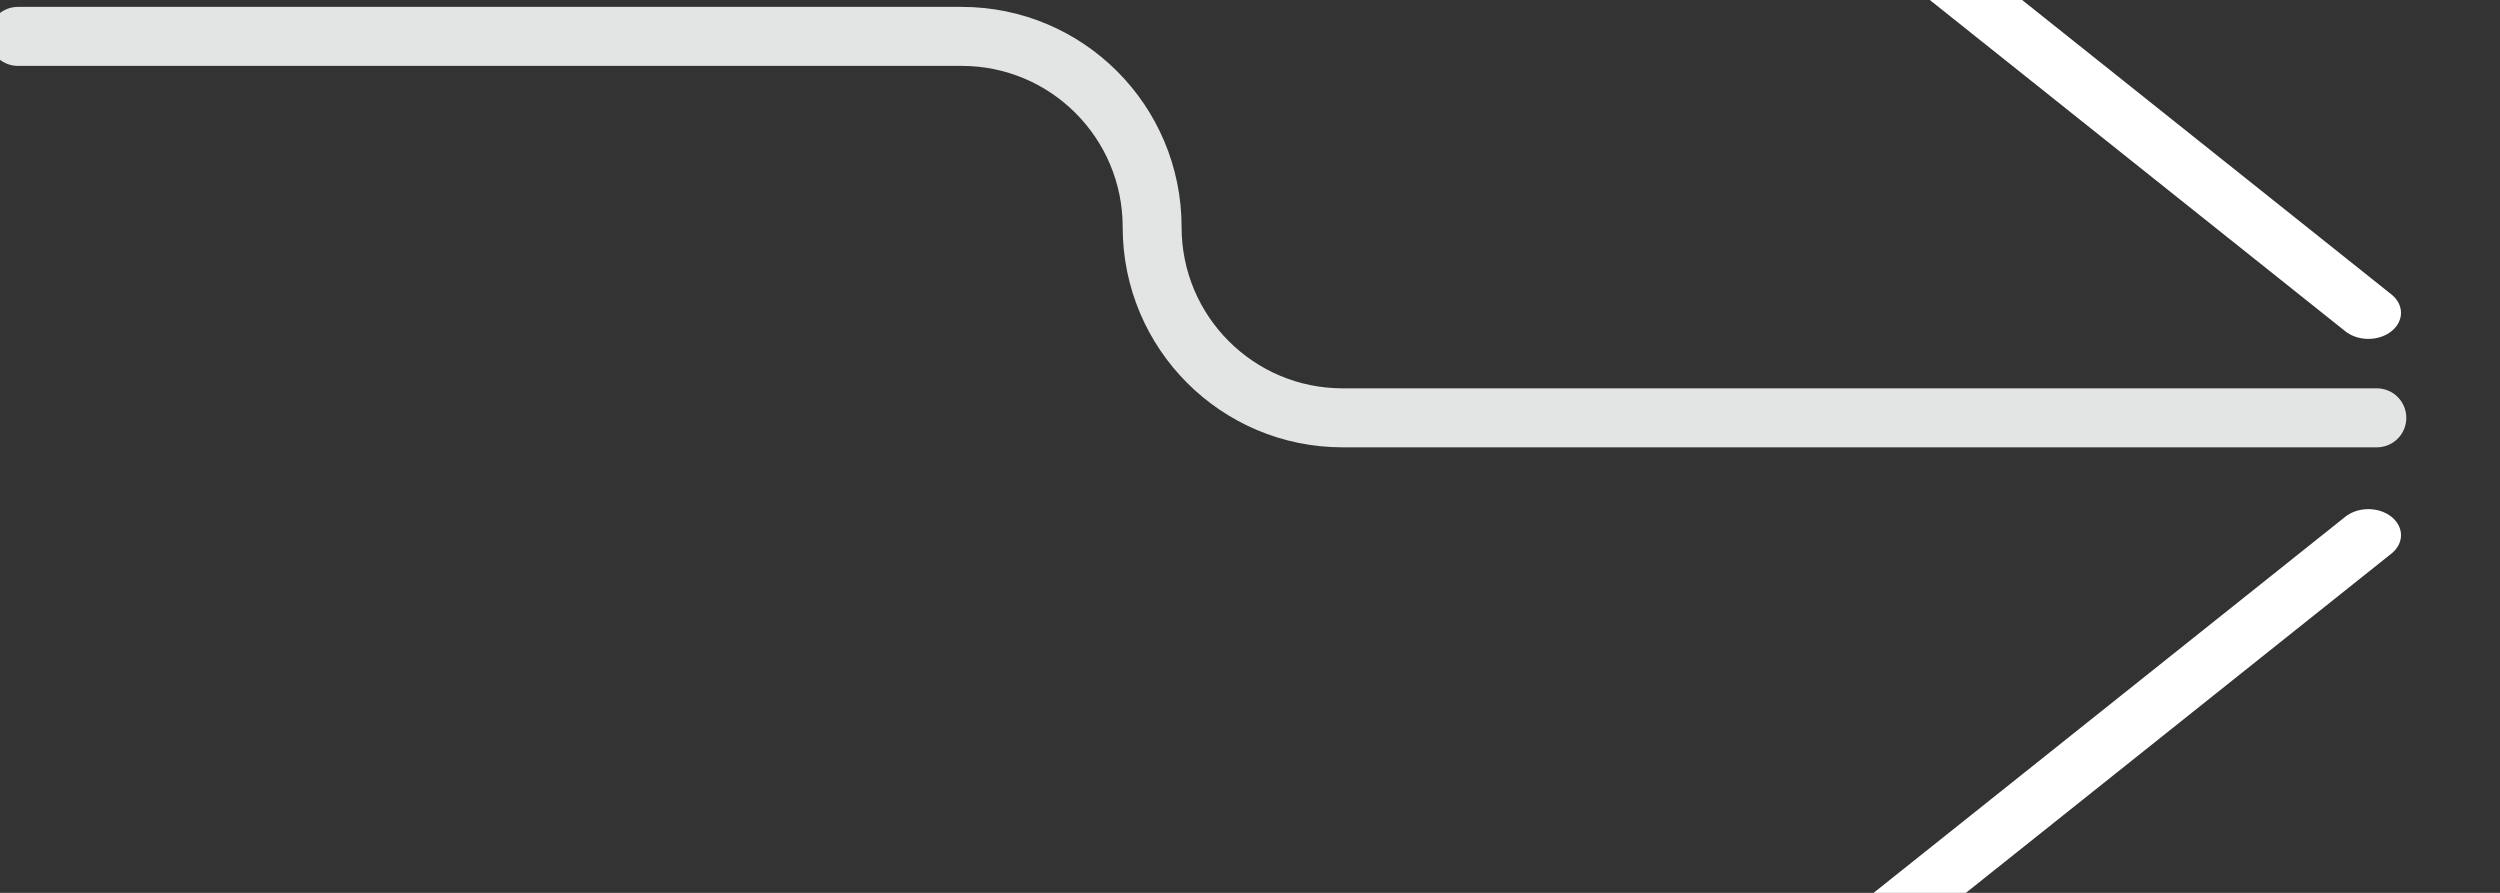 <?xml version="1.0" encoding="UTF-8" standalone="no"?>
<!DOCTYPE svg PUBLIC "-//W3C//DTD SVG 1.1//EN" "http://www.w3.org/Graphics/SVG/1.1/DTD/svg11.dtd">
<svg width="100%" height="100%" viewBox="0 0 28 10" version="1.1" xmlns="http://www.w3.org/2000/svg" xmlns:xlink="http://www.w3.org/1999/xlink" xml:space="preserve" xmlns:serif="http://www.serif.com/" style="fill-rule:evenodd;clip-rule:evenodd;stroke-linecap:round;stroke-linejoin:round;stroke-miterlimit:1.5;">
    <rect x="0" y="0" width="28" height="10" fill="#333333" stroke="none"/>
    <g transform="matrix(1,0,0,1,-599.141,-314.971)">
        <g transform="matrix(0.5,0,0,0.567,27.444,0)">
            <g transform="matrix(0.377,0,0,1.057,938.626,45.024)">
                <g transform="matrix(-1.67085e-16,0.287,-1.144,-6.61963e-17,2758.4,-928.018)">
                    <path d="M4951.12,1813.4L4976,1838.29" style="fill:none;stroke:white;stroke-width:3.39px;"/>
                </g>
                <g transform="matrix(1.67085e-16,-0.287,-1.144,-6.61963e-17,2758.4,1909.77)">
                    <path d="M4951.12,1813.4L4976,1838.29" style="fill:none;stroke:white;stroke-width:3.39px;"/>
                </g>
                <g transform="matrix(1,0,0,0.315,0,0)">
                    <path d="M684.375,1557.97L622.925,1557.97C616.674,1557.97 611.607,1552.91 611.607,1546.66C611.607,1546.66 611.607,1546.65 611.607,1546.65C611.607,1540.4 606.54,1535.34 600.29,1535.34C581.095,1535.34 544.216,1535.34 544.216,1535.34" style="fill:none;stroke:rgb(227,229,229);stroke-width:3.5px;"/>
                </g>
            </g>
        </g>
    </g>
</svg>
